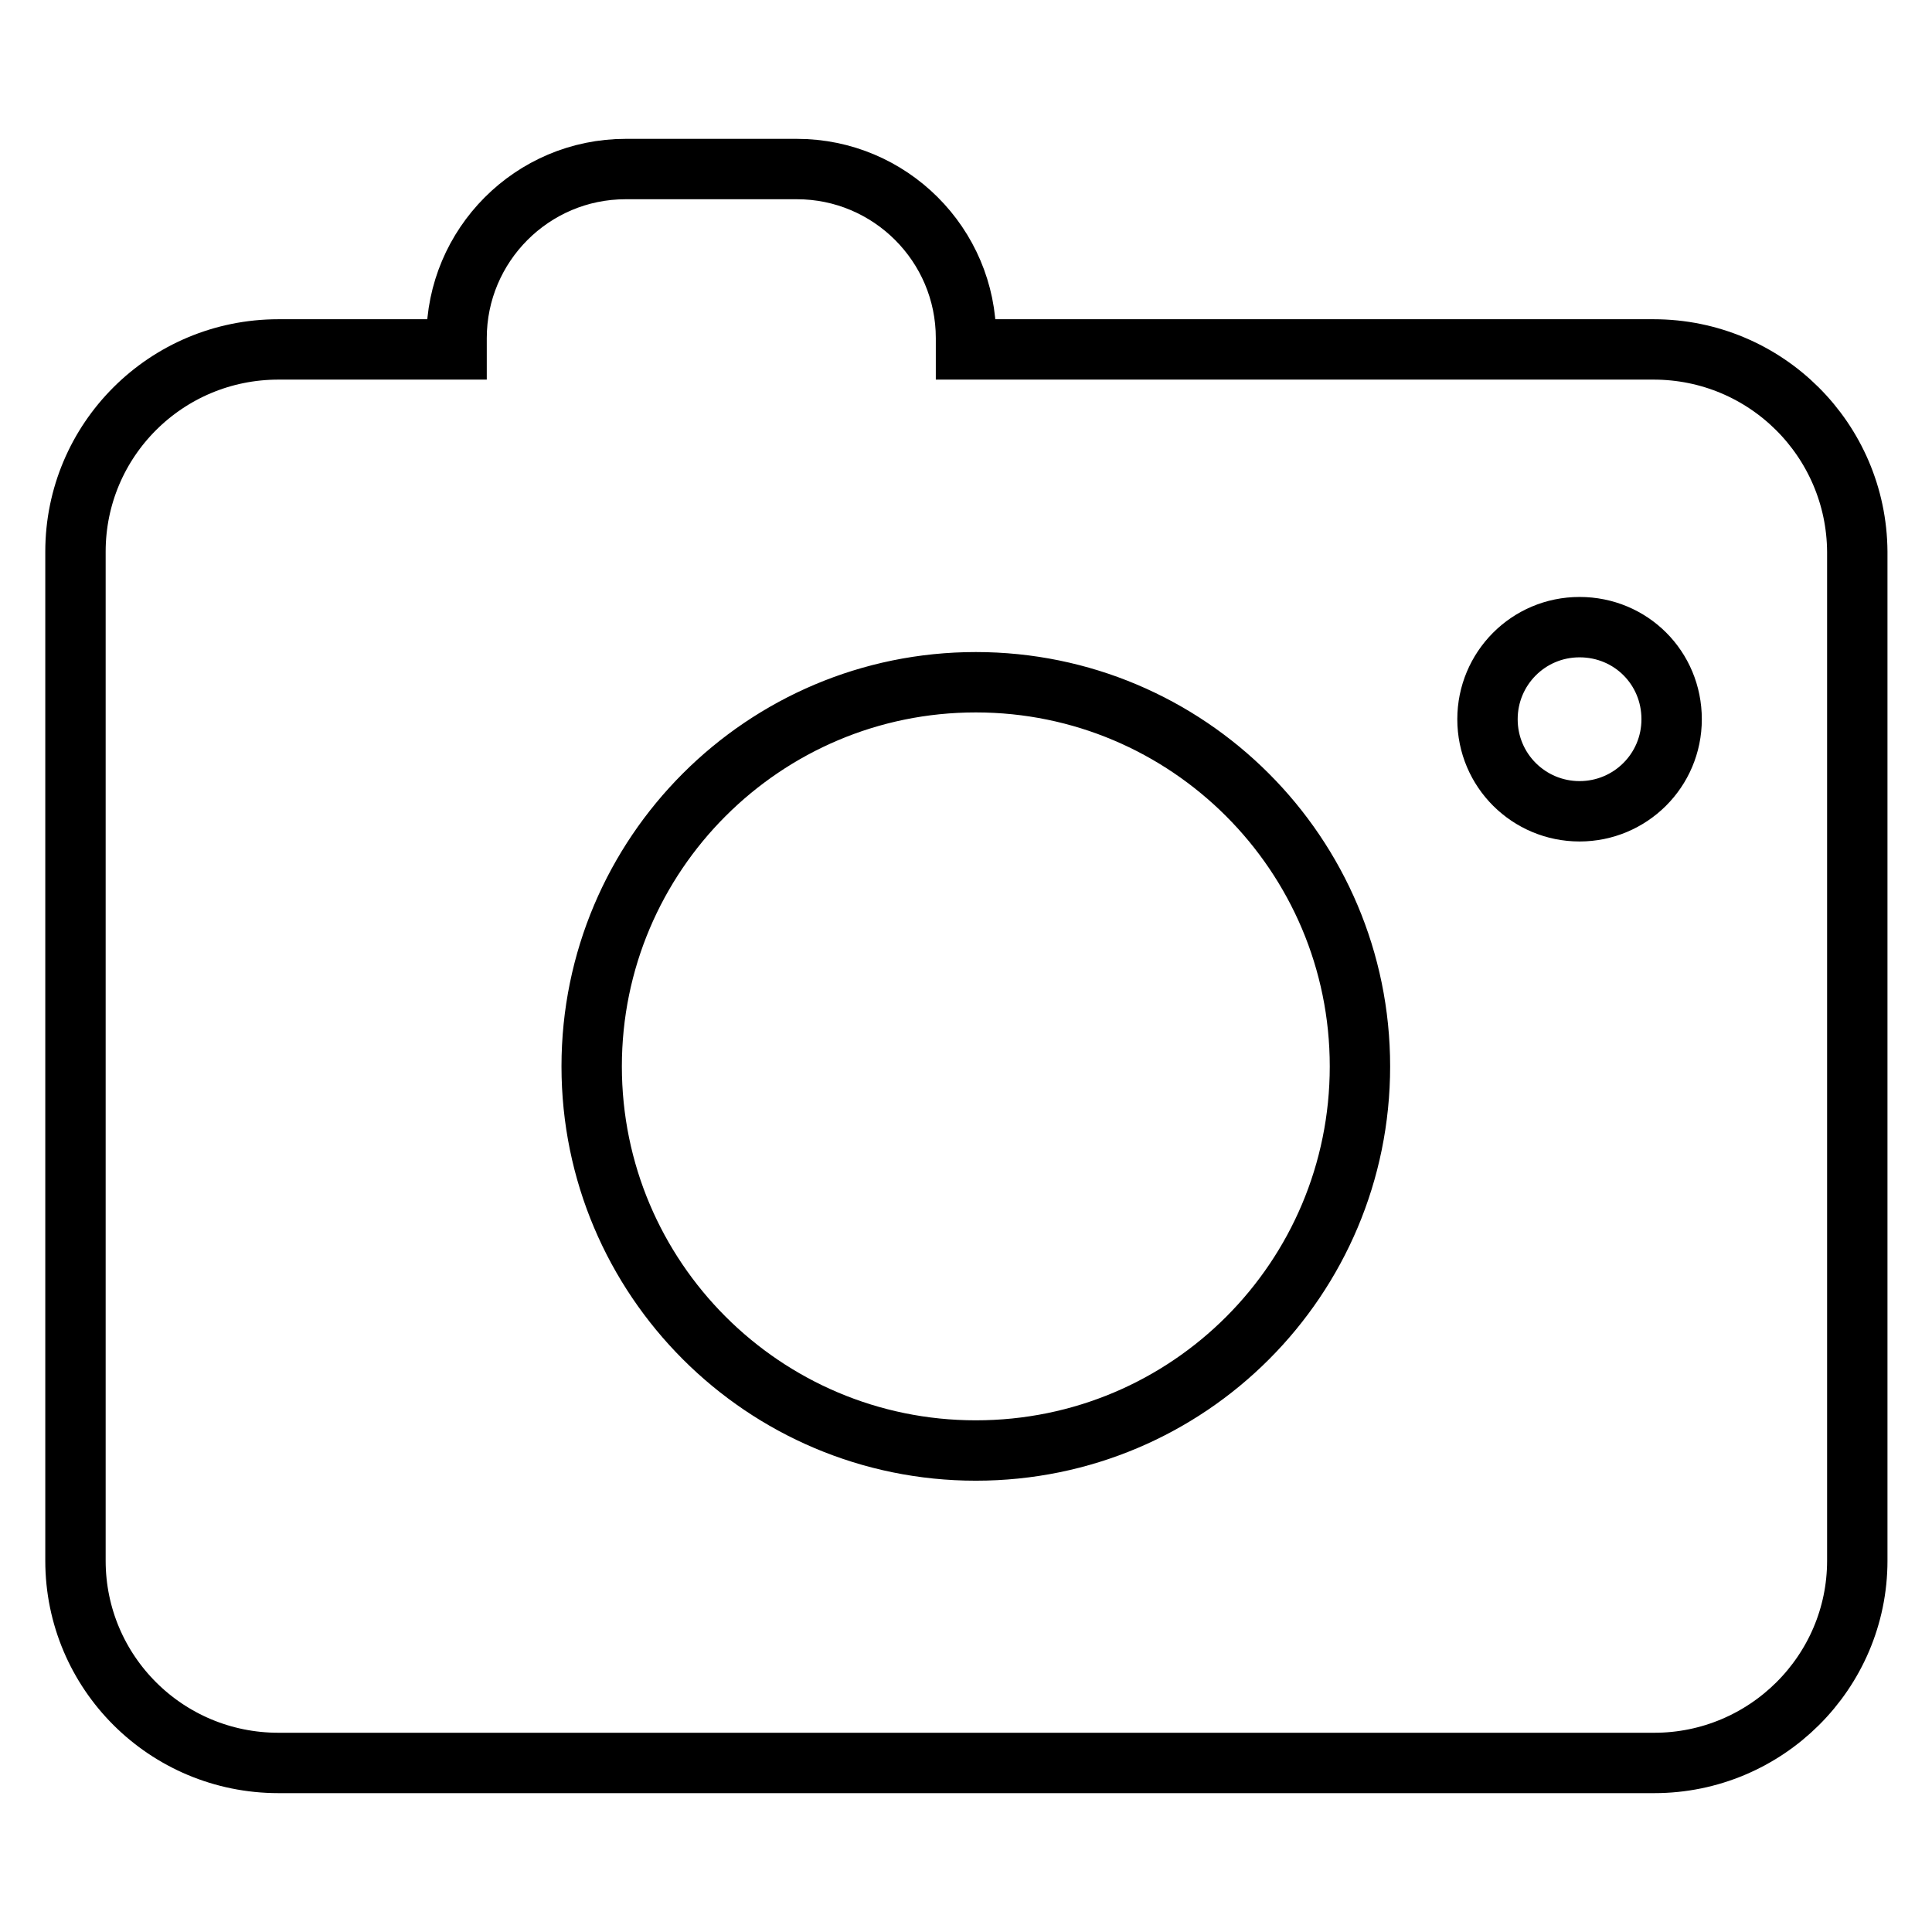 <?xml version="1.0" encoding="utf-8"?>
<!-- Svg Vector Icons : http://www.onlinewebfonts.com/icon -->
<!DOCTYPE svg PUBLIC "-//W3C//DTD SVG 1.1//EN" "http://www.w3.org/Graphics/SVG/1.1/DTD/svg11.dtd">
<svg version="1.1" xmlns="http://www.w3.org/2000/svg" xmlns:xlink="http://www.w3.org/1999/xlink" x="0px" y="0px" viewBox="0 0 256 256" enable-background="new 0 0 256 256" xml:space="preserve">
<g> <path stroke-width="8" fill-opacity="0" stroke="#000000"  d="M219.1,46.3H128v-1.5c0-12.4-10.1-22.4-22.4-22.4H82.9c-12.4,0-22.4,10.1-22.4,22.4v1.5H36.9 C22,46.3,10,58.3,10,73.1v133.7c0,14.8,12,26.8,26.9,26.8h182.3c14.8,0,26.9-12,26.9-26.8V73.1C246,58.3,234,46.3,219.1,46.3 L219.1,46.3z M129.3,192.2c-28.1,0-50.9-22.8-50.9-50.9c0-28.1,22.8-50.9,50.9-50.9s50.9,22.8,50.9,50.9 C180.2,169.4,157.5,192.2,129.3,192.2z M209.3,107.5c-6.7,0-12.2-5.4-12.2-12.2c0-6.7,5.4-12.2,12.2-12.2s12.2,5.4,12.2,12.2 C221.5,102.1,216,107.5,209.3,107.5L209.3,107.5z"/></g>
</svg>